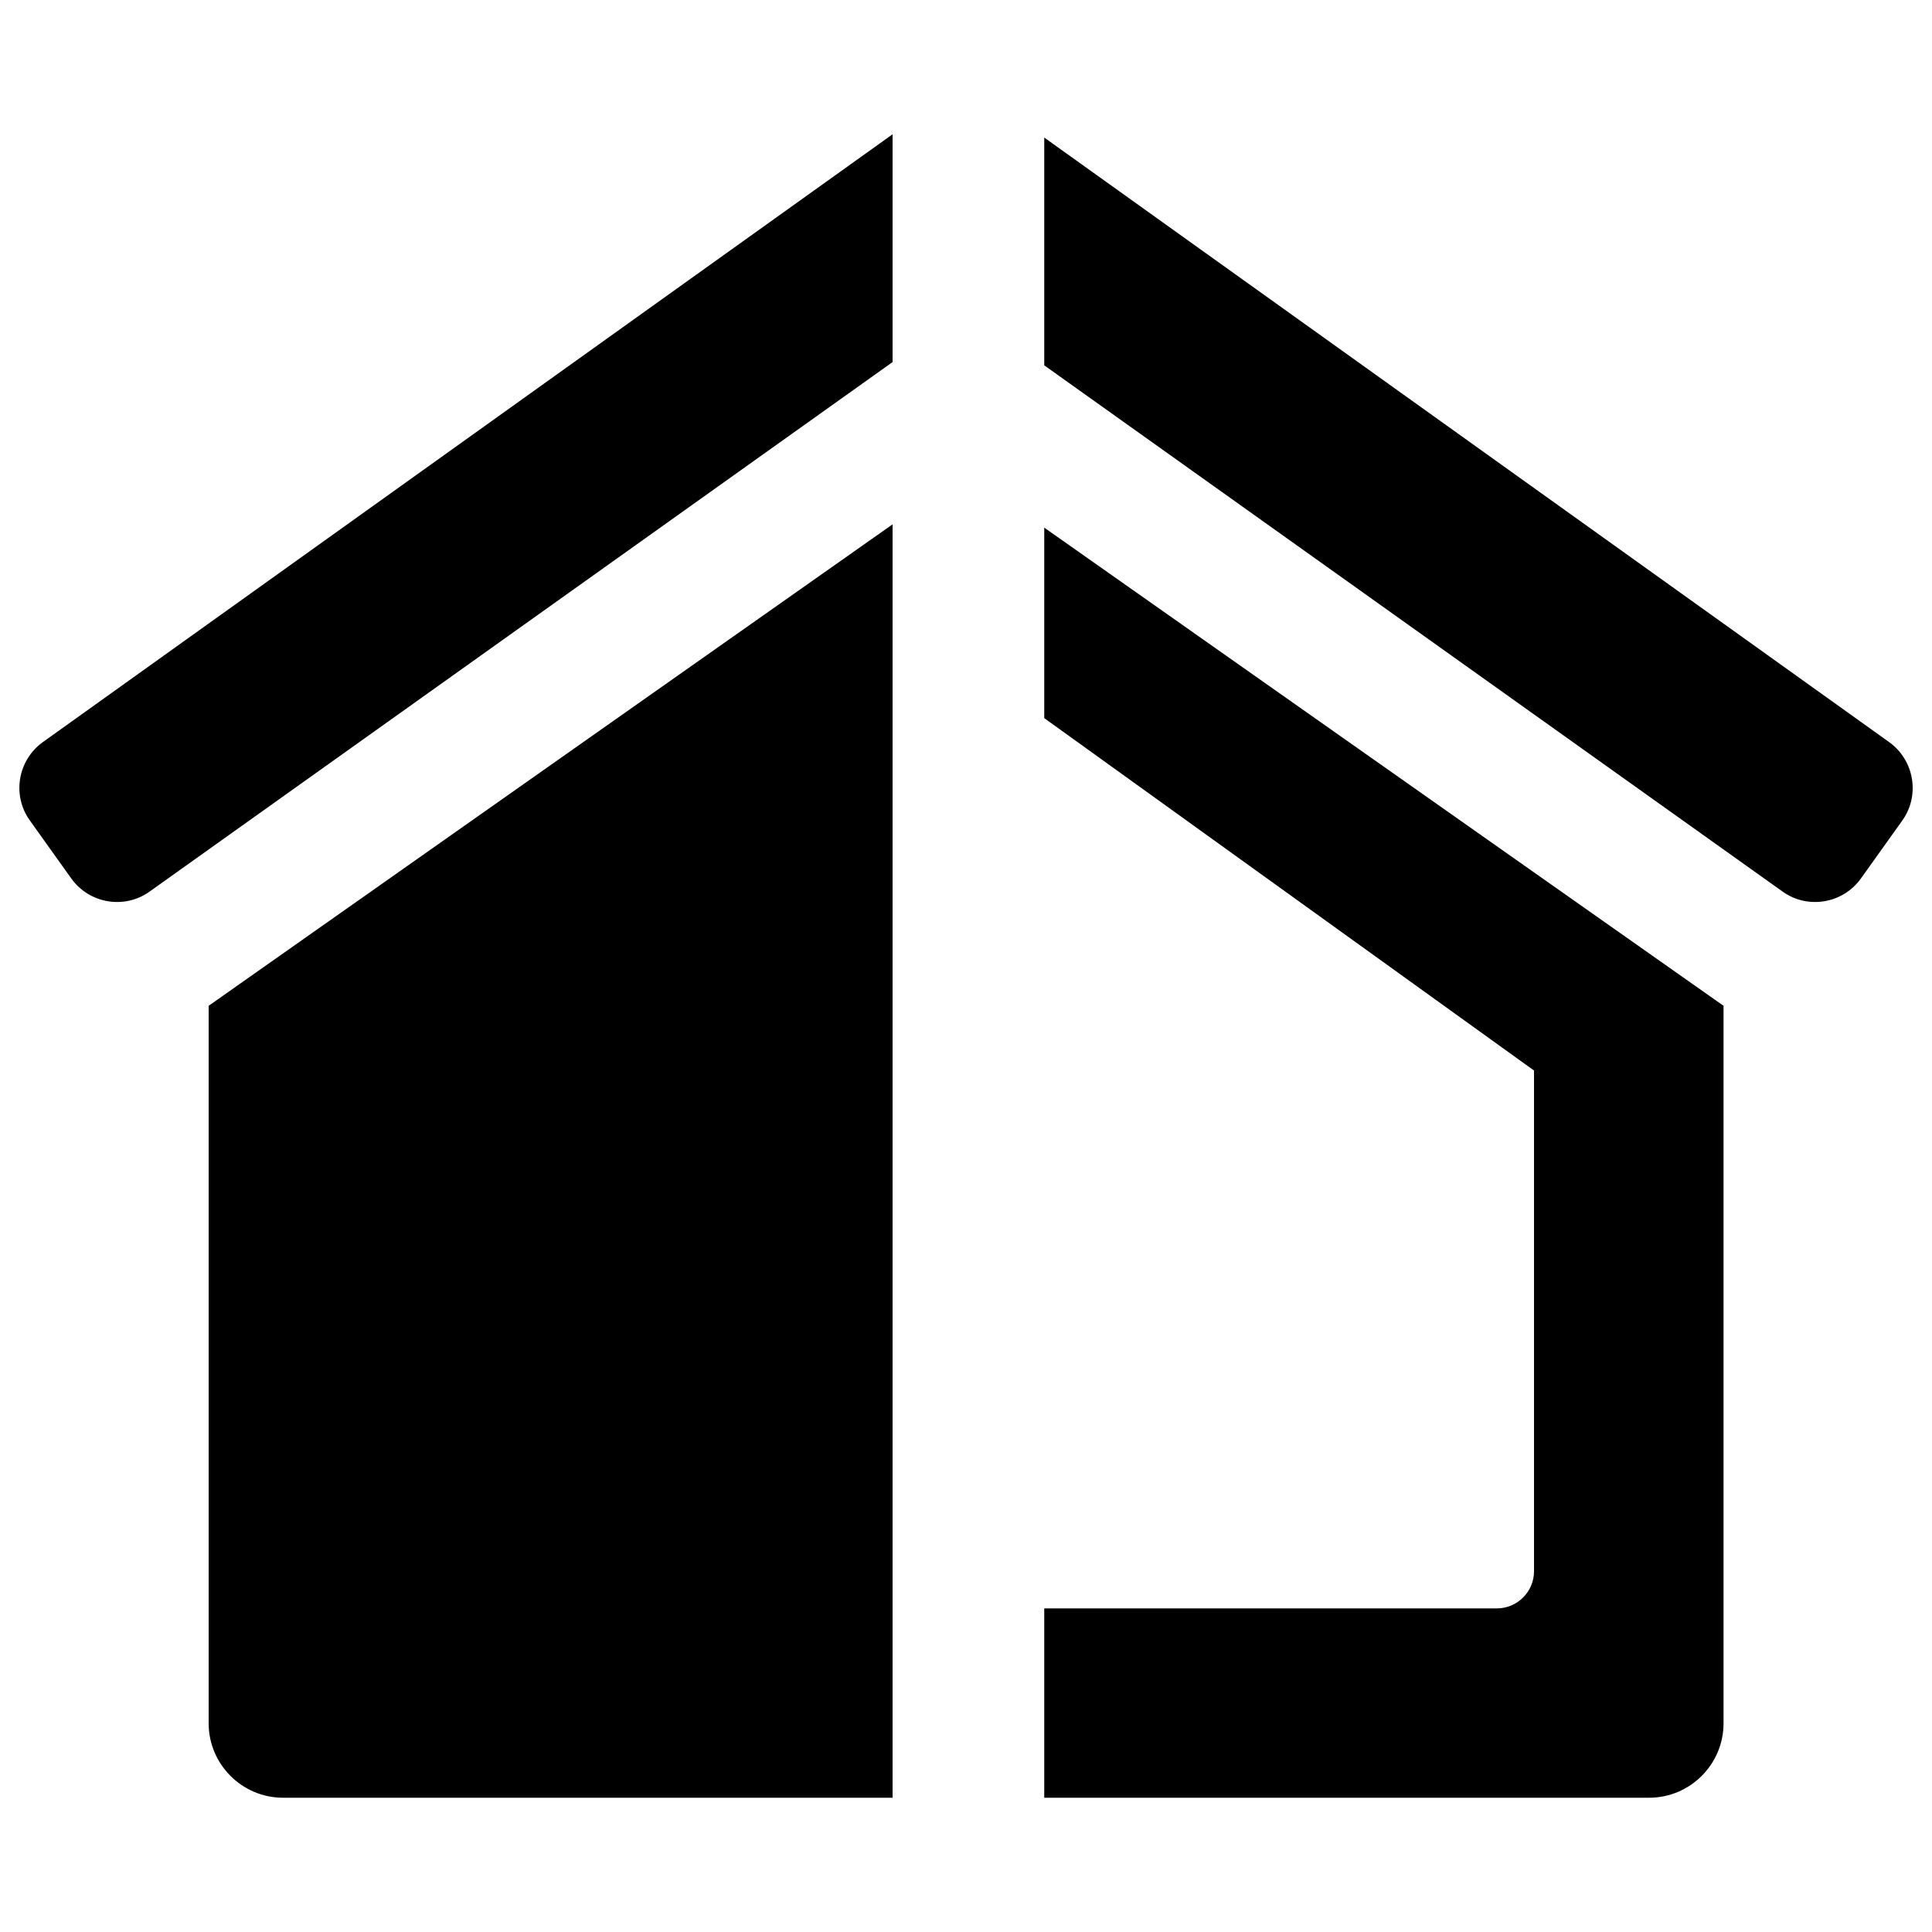 <?xml version="1.0" encoding="utf-8"?>
<!-- Svg Vector Icons : http://www.onlinewebfonts.com/icon -->
<!DOCTYPE svg PUBLIC "-//W3C//DTD SVG 1.1//EN" "http://www.w3.org/Graphics/SVG/1.1/DTD/svg11.dtd">
<svg version="1.1" xmlns="http://www.w3.org/2000/svg" xmlns:xlink="http://www.w3.org/1999/xlink" x="0px" y="0px" viewBox="0 0 1000 1000" enable-background="new 0 0 1000 1000" xml:space="preserve">
<g><path d="M462,69.5L22.2,384.1c-13,9.3-16.1,27.5-6.8,40.5l21.5,30.1c9.3,13,27.5,16.1,40.5,6.8L462,187.4V69.5z"/><path d="M977.8,384.1L540.5,71.2v117.9l382.2,272.4c13,9.3,31.2,6.2,40.5-6.8l21.5-30.1C993.9,411.6,990.8,393.4,977.8,384.1z"/><path d="M462,271.4L108,520.6V892c0,21.2,17.3,38.5,38.5,38.5H462L462,271.4L462,271.4z"/><path d="M540.5,273.1v98.6L794,554.1v259.2c0,10.6-8.7,19.2-19.2,19.2H540.5v98h313.1c21.2,0,38.5-17.3,38.5-38.5V520.6L540.5,273.1z"/></g>
</svg>